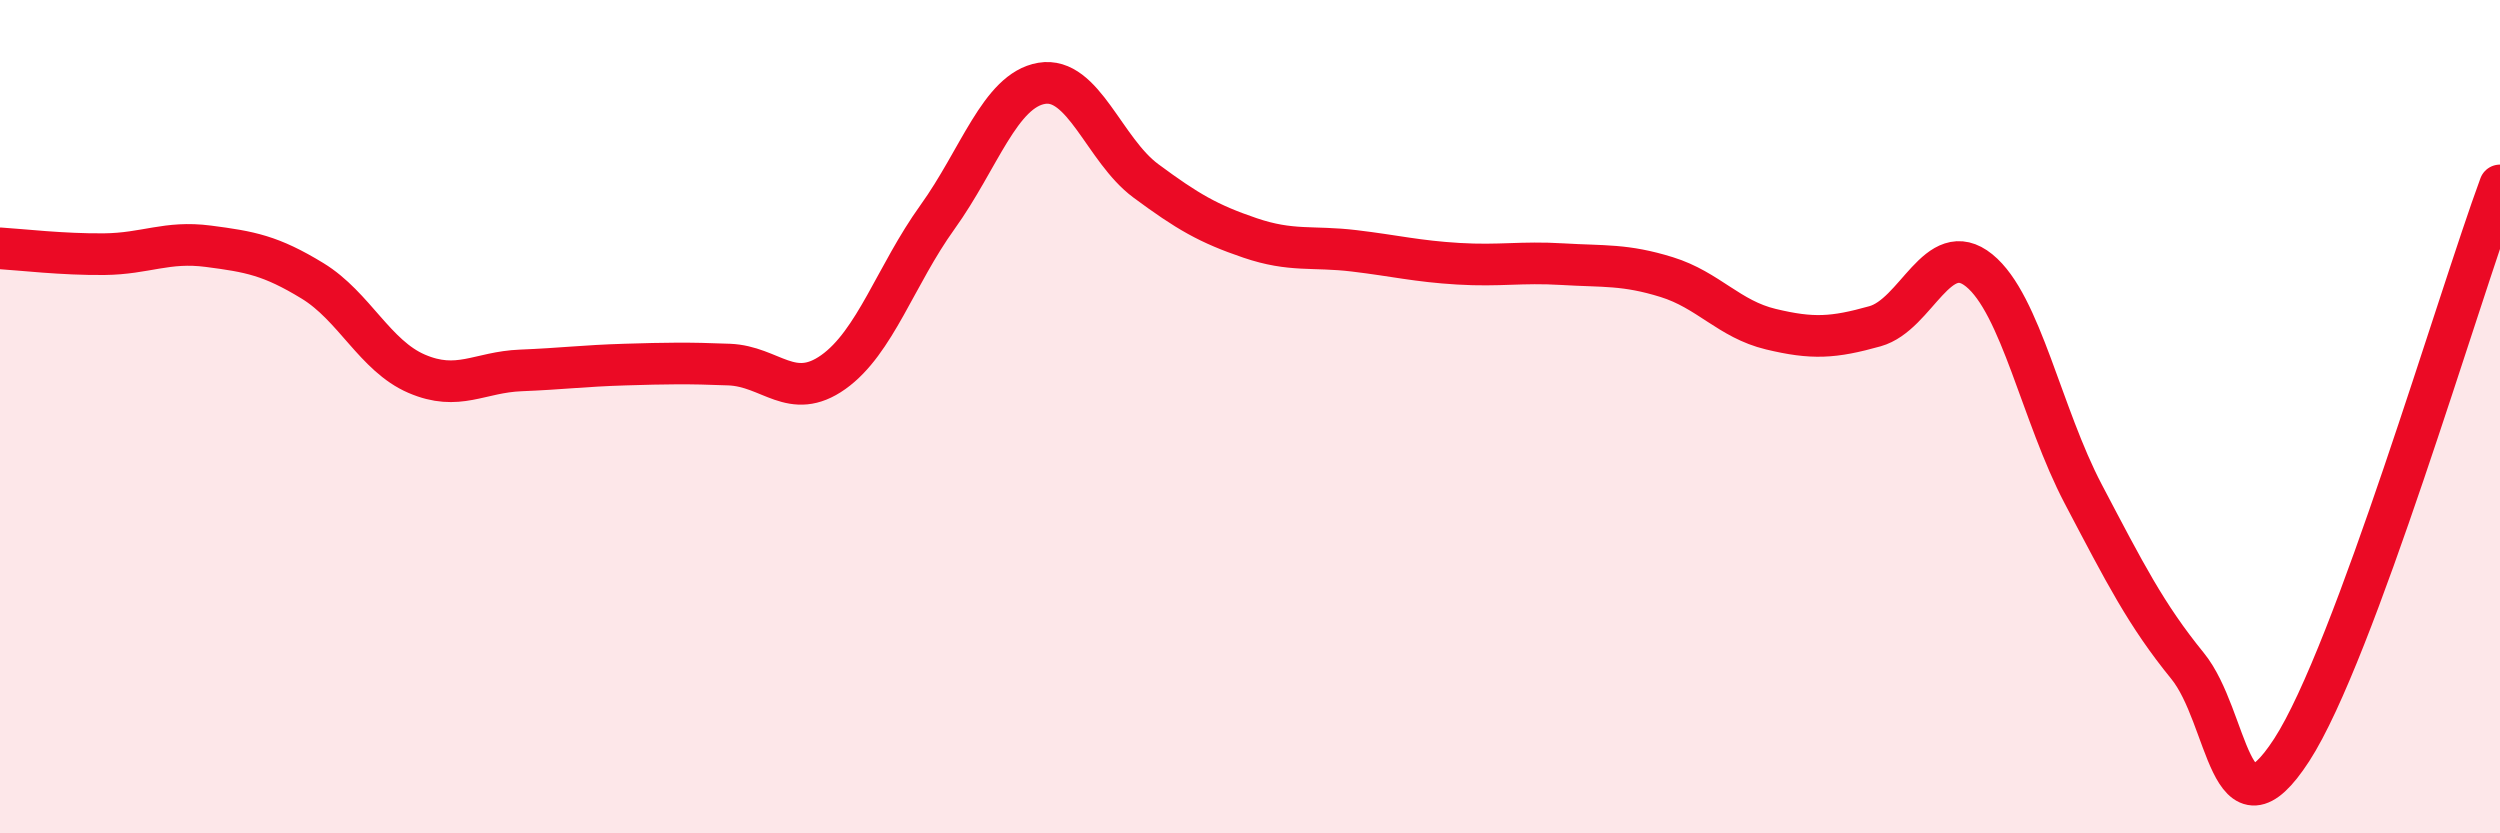 
    <svg width="60" height="20" viewBox="0 0 60 20" xmlns="http://www.w3.org/2000/svg">
      <path
        d="M 0,5.96 C 0.5,5.99 1.5,6.11 2.5,6.1 C 3.5,6.09 4,5.78 5,5.91 C 6,6.04 6.5,6.13 7.5,6.74 C 8.5,7.35 9,8.54 10,8.97 C 11,9.4 11.5,8.93 12.5,8.89 C 13.5,8.85 14,8.78 15,8.75 C 16,8.72 16.5,8.71 17.5,8.75 C 18.5,8.79 19,9.64 20,8.93 C 21,8.22 21.5,6.6 22.5,5.21 C 23.5,3.82 24,2.17 25,2 C 26,1.83 26.5,3.6 27.5,4.34 C 28.5,5.08 29,5.37 30,5.71 C 31,6.05 31.5,5.9 32.5,6.02 C 33.5,6.14 34,6.27 35,6.33 C 36,6.39 36.5,6.28 37.5,6.34 C 38.5,6.4 39,6.34 40,6.65 C 41,6.96 41.5,7.66 42.5,7.9 C 43.5,8.14 44,8.11 45,7.83 C 46,7.55 46.5,5.68 47.5,6.49 C 48.5,7.3 49,9.96 50,11.86 C 51,13.76 51.5,14.75 52.5,15.98 C 53.5,17.21 53.5,20.31 55,18 C 56.5,15.69 59,7.16 60,4.45L60 20L0 20Z"
        fill="#EB0A25"
        opacity="0.1"
        stroke-linecap="round"
        stroke-linejoin="round"
      />
      <path
        d="M 0,5.96 C 0.5,5.99 1.5,6.11 2.5,6.1 C 3.5,6.09 4,5.78 5,5.91 C 6,6.04 6.5,6.13 7.5,6.74 C 8.5,7.35 9,8.54 10,8.97 C 11,9.4 11.5,8.93 12.5,8.89 C 13.5,8.85 14,8.78 15,8.75 C 16,8.72 16.5,8.71 17.5,8.75 C 18.5,8.79 19,9.64 20,8.93 C 21,8.22 21.5,6.6 22.5,5.21 C 23.5,3.82 24,2.17 25,2 C 26,1.83 26.5,3.6 27.5,4.34 C 28.5,5.08 29,5.37 30,5.71 C 31,6.05 31.5,5.9 32.5,6.02 C 33.5,6.14 34,6.27 35,6.33 C 36,6.39 36.5,6.28 37.5,6.34 C 38.5,6.4 39,6.34 40,6.65 C 41,6.96 41.5,7.66 42.5,7.9 C 43.5,8.14 44,8.11 45,7.83 C 46,7.55 46.5,5.68 47.5,6.49 C 48.5,7.3 49,9.96 50,11.86 C 51,13.76 51.5,14.75 52.5,15.98 C 53.5,17.21 53.5,20.31 55,18 C 56.5,15.69 59,7.16 60,4.45"
        stroke="#EB0A25"
        stroke-width="1"
        fill="none"
        stroke-linecap="round"
        stroke-linejoin="round"
      />
    </svg>
  